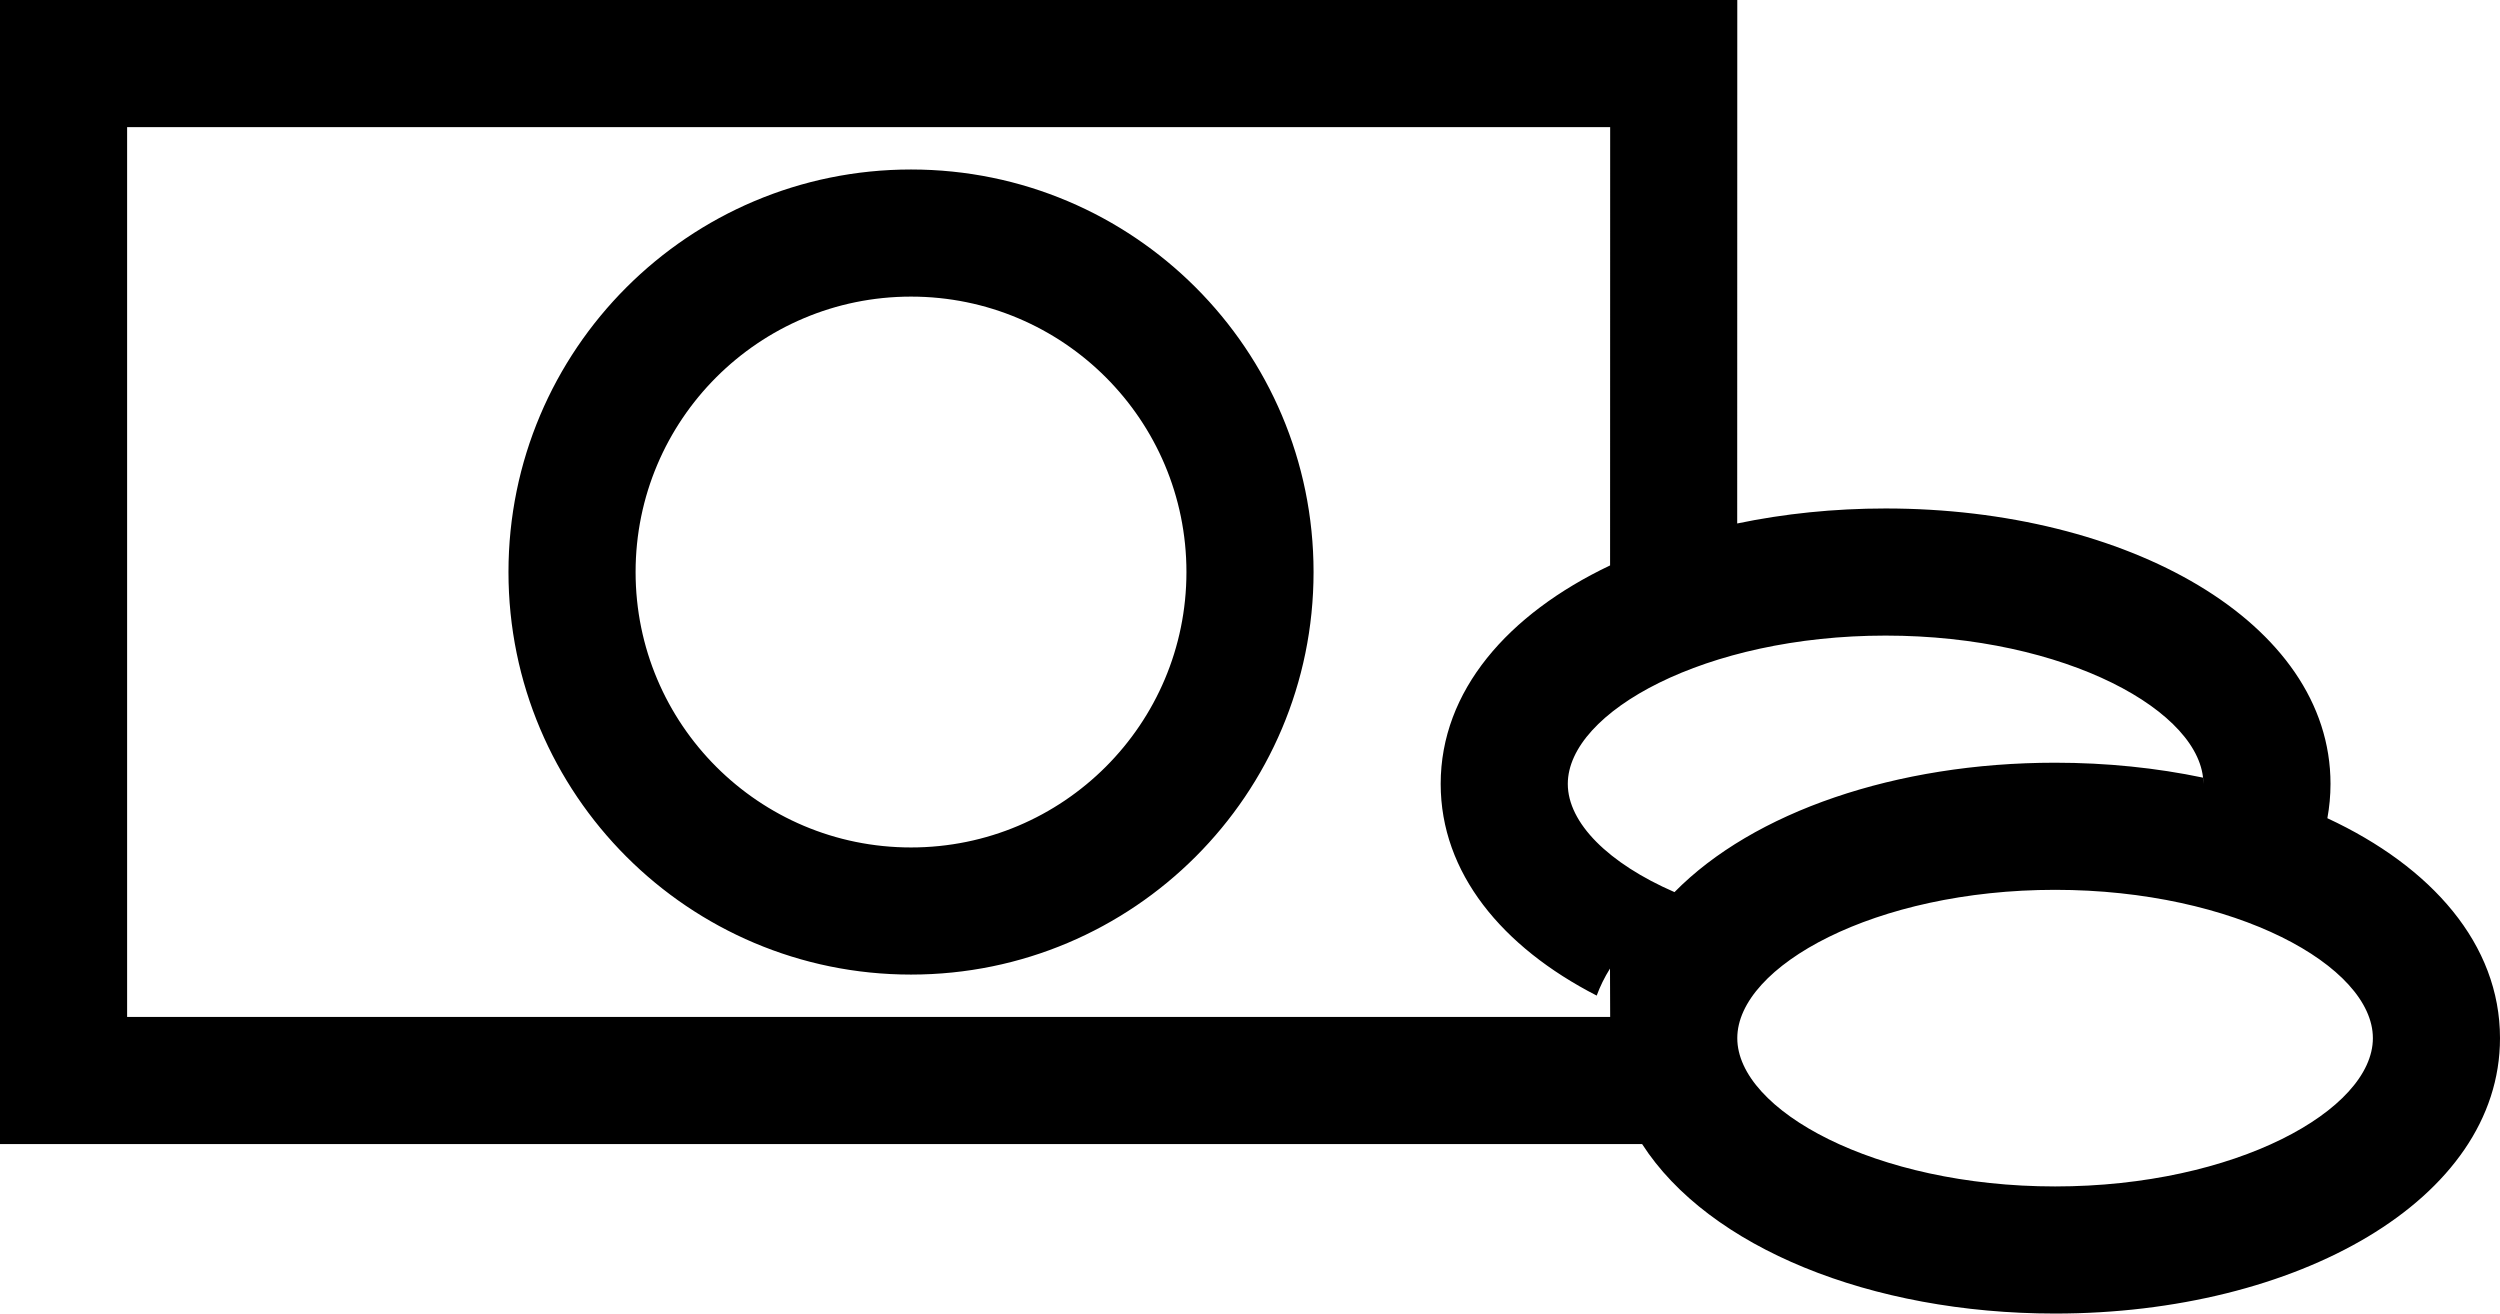 <svg xmlns="http://www.w3.org/2000/svg" width="29.5" height="15.5" viewBox="0 0 29.5 15.5">
  <path d="M297.75,1507.25 L297.749,1513.427 C298.299,1513.312 298.89,1513.25 299.5,1513.25 C302.344,1513.25 304.75,1514.586 304.75,1516.5 C304.75,1516.638 304.737,1516.773 304.713,1516.905 C305.943,1517.477 306.75,1518.392 306.75,1519.5 C306.75,1521.414 304.344,1522.75 301.5,1522.75 C299.328,1522.75 297.412,1521.971 296.627,1520.75 L277.25,1520.75 L277.25,1507.25 L297.75,1507.25 Z M301.5,1517.75 C299.374,1517.75 297.75,1518.652 297.75,1519.5 C297.75,1520.348 299.374,1521.25 301.5,1521.25 C303.626,1521.25 305.25,1520.348 305.25,1519.5 C305.25,1518.652 303.626,1517.75 301.5,1517.75 Z M296.25,1508.75 L278.75,1508.75 L278.75,1519.25 L296.25,1519.25 L296.248,1518.679 C296.183,1518.783 296.131,1518.889 296.091,1518.998 C294.971,1518.423 294.25,1517.548 294.25,1516.5 C294.25,1515.404 295.04,1514.497 296.249,1513.922 L296.25,1508.75 Z M288,1509.25 C290.623,1509.25 292.75,1511.377 292.75,1514 C292.75,1516.623 290.623,1518.75 288,1518.75 C285.377,1518.75 283.25,1516.623 283.25,1514 C283.25,1511.377 285.377,1509.25 288,1509.25 Z M299.5,1514.75 C297.374,1514.75 295.75,1515.652 295.75,1516.5 C295.75,1516.961 296.23,1517.438 297.009,1517.777 C297.939,1516.831 299.624,1516.25 301.5,1516.25 C302.108,1516.25 302.696,1516.311 303.245,1516.426 L303.25,1516.5 C303.25,1515.652 301.626,1514.75 299.5,1514.75 Z M288,1510.75 C286.205,1510.75 284.75,1512.205 284.75,1514 C284.75,1515.795 286.205,1517.25 288,1517.25 C289.795,1517.25 291.25,1515.795 291.25,1514 C291.25,1512.205 289.795,1510.75 288,1510.75 Z" transform="translate(-277.25 -1507.25)"/>
</svg>
